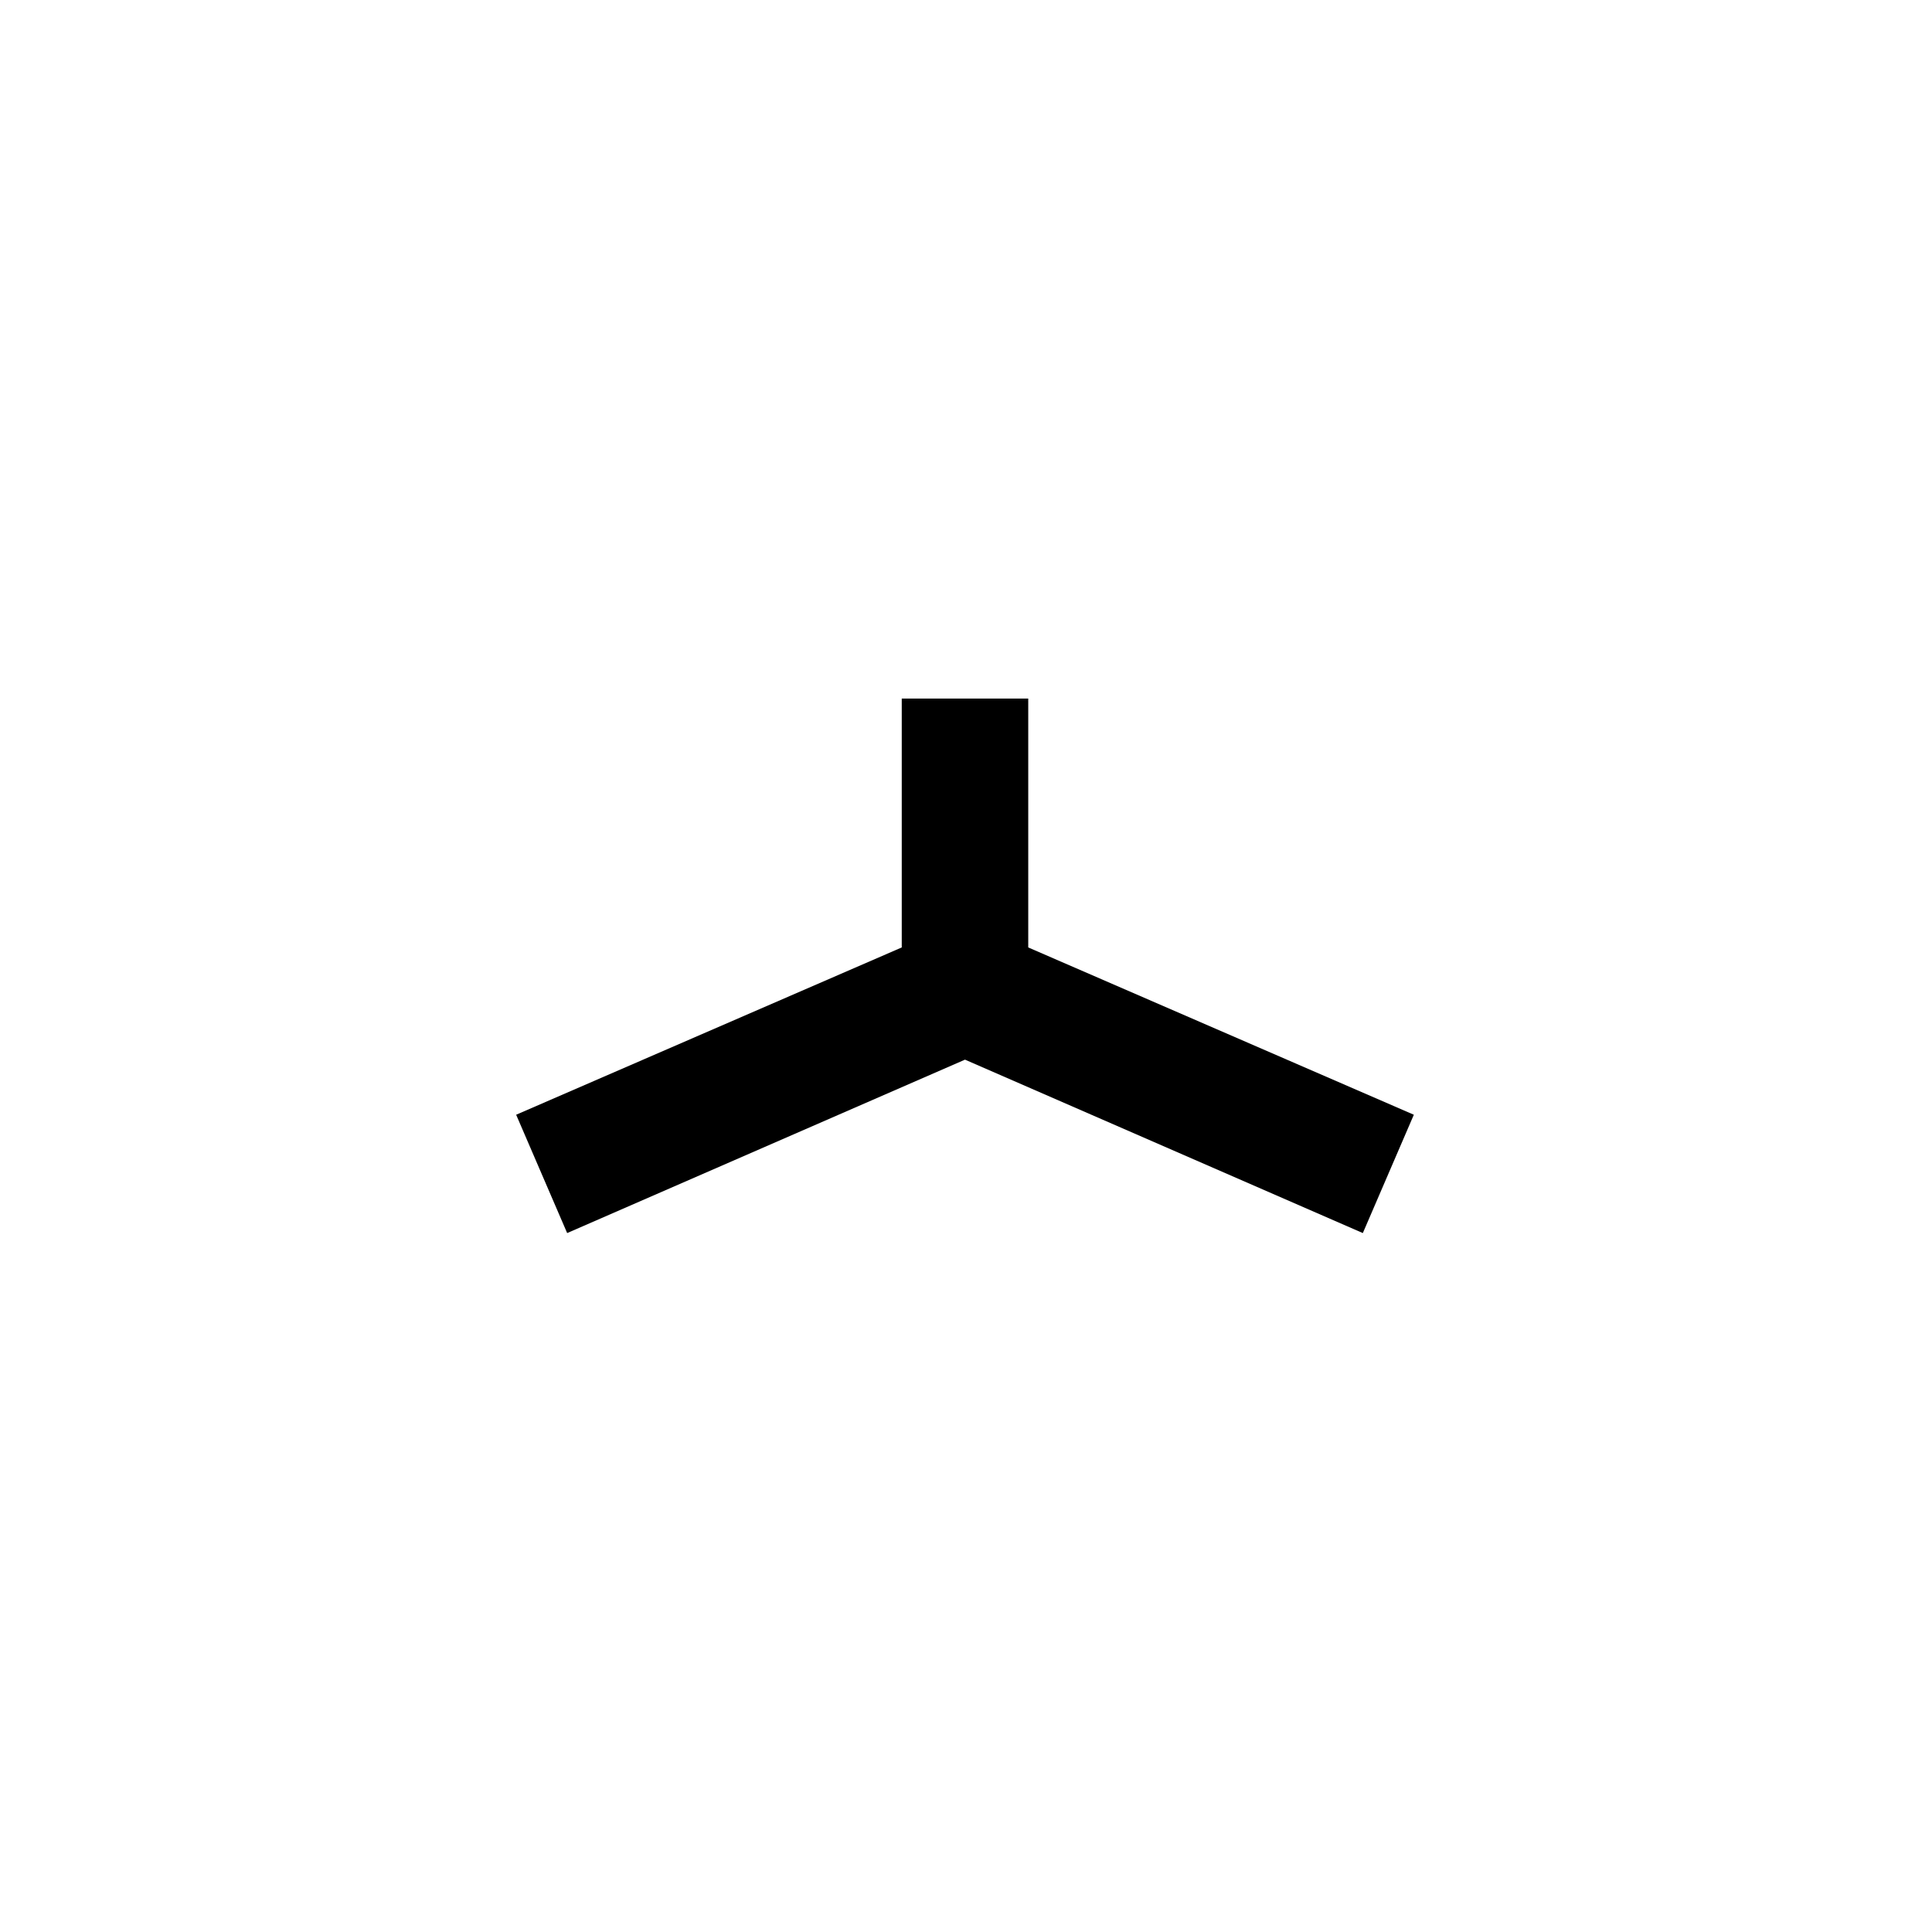 <svg xmlns="http://www.w3.org/2000/svg" width="500" height="500" viewBox="0 0 500 500"><g transform="translate(133.598,180.791)translate(116.151,69.163)rotate(180)translate(-116.151,-69.163) scale(5.28,5.28)" opacity="1"><defs class="defs"/><path transform="translate(-28,-36.9)" d="M69.5,36.9l-19.5,8.5l-19.5,-8.5l-2.5,5.8l18.9,8.2v9.4v2.8h6.2v-2.8v-9.4l18.9,-8.2z" fill="#000000" class="fill c1"/></g></svg>